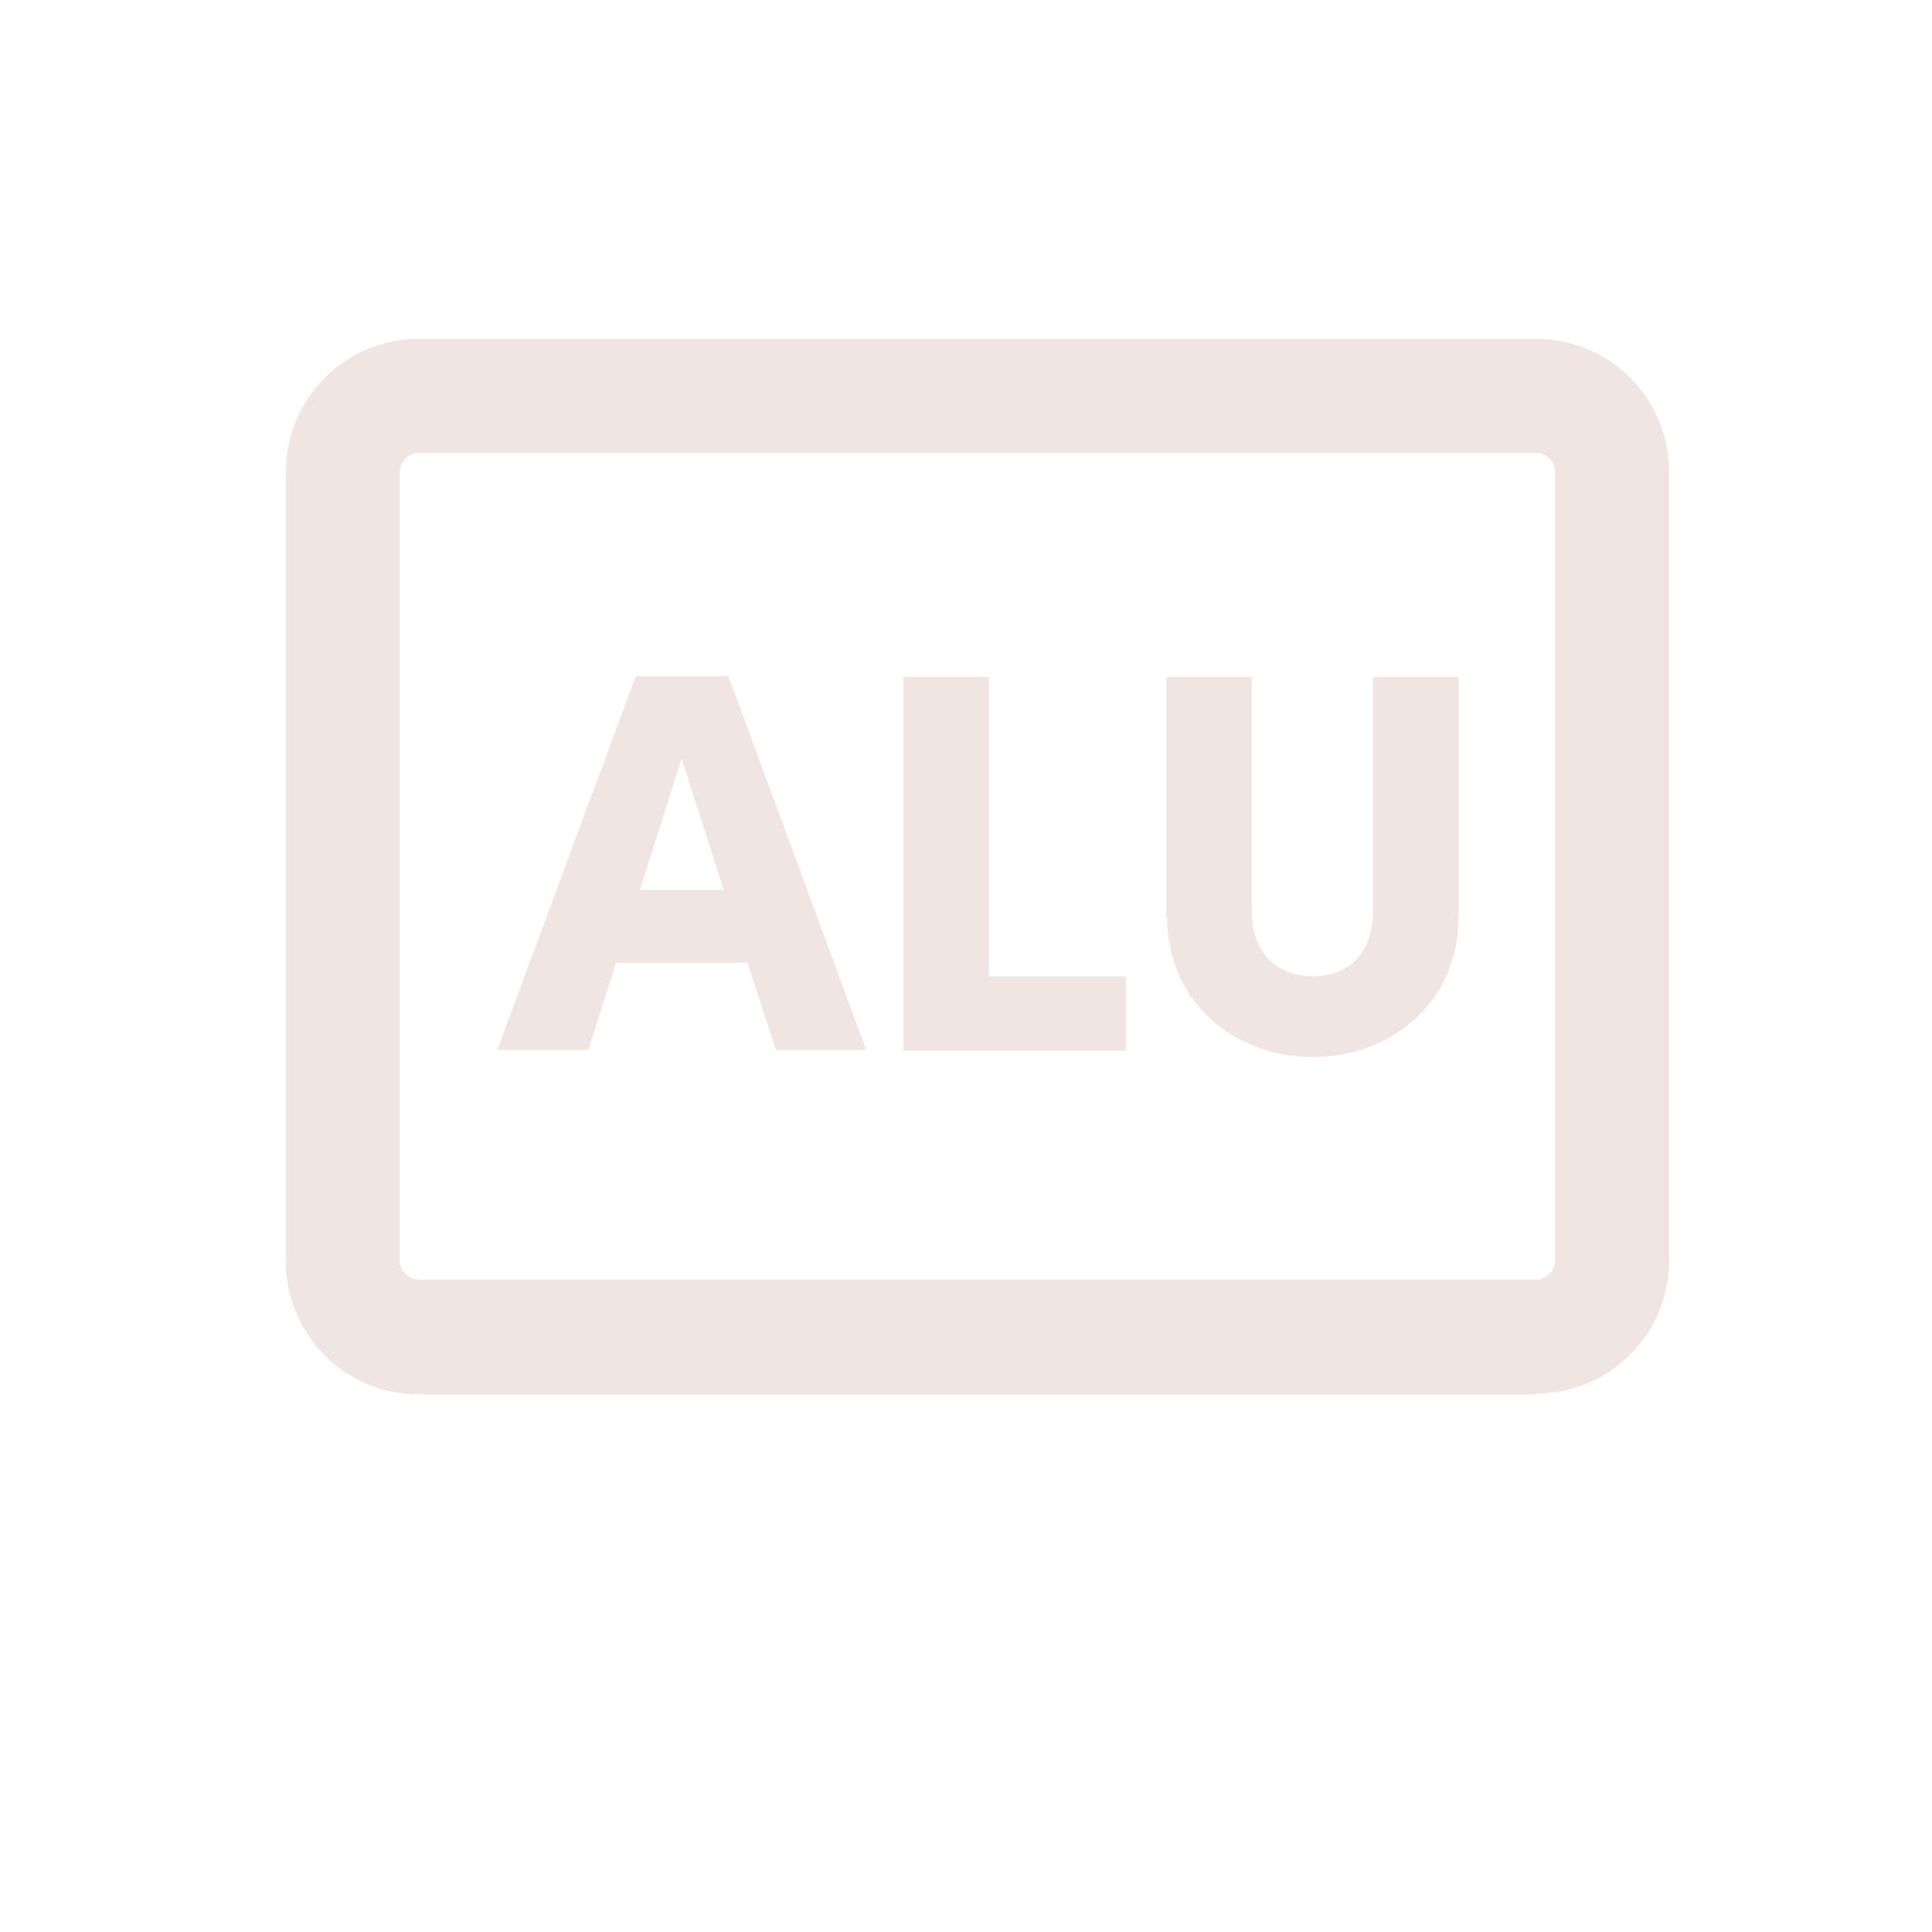 <?xml version="1.0" encoding="UTF-8"?>
<svg id="a" xmlns="http://www.w3.org/2000/svg" version="1.1" viewBox="0 0 244 244">
  <!-- Generator: Adobe Illustrator 29.2.1, SVG Export Plug-In . SVG Version: 2.1.0 Build 116)  -->
  <defs>
    <style>
      .st0 {
        fill: #f1e5e4;
      }
    </style>
  </defs>
  <g>
    <path class="st0" d="M98,132.6l-3.6-11h-16.6l-3.5,11h-11.5l17.5-47.2h11.7l17.4,47.2h-11.4ZM80.8,112.4h10.6l-5.3-16.6-5.3,16.6Z"/>
    <path class="st0" d="M124.9,123.3h17.3v9.4h-28.1v-47.2h10.8v37.8Z"/>
    <path class="st0" d="M147.3,115.8v-30.3h10.8v29.5c0,6,3.8,8.3,7.7,8.3s7.6-2.3,7.6-8.3v-29.5h10.8v30.3c0,10.9-8.6,17.7-18.4,17.7s-18.4-6.8-18.4-17.7Z"/>
  </g>
  <path class="st0" d="M194,176.1H52.9c-9.3,0-16.8-7.5-16.8-16.8V59.6c0-9.3,7.5-16.8,16.8-16.8h141.1c9.3,0,16.8,7.5,16.8,16.8v99.6c0,9.3-7.5,16.8-16.8,16.8ZM52.9,57.2c-1.3,0-2.4,1.1-2.4,2.4v99.6c0,1.3,1.1,2.4,2.4,2.4h141.1c1.3,0,2.4-1.1,2.4-2.4V59.6c0-1.3-1.1-2.4-2.4-2.4H52.9Z"/>
</svg>